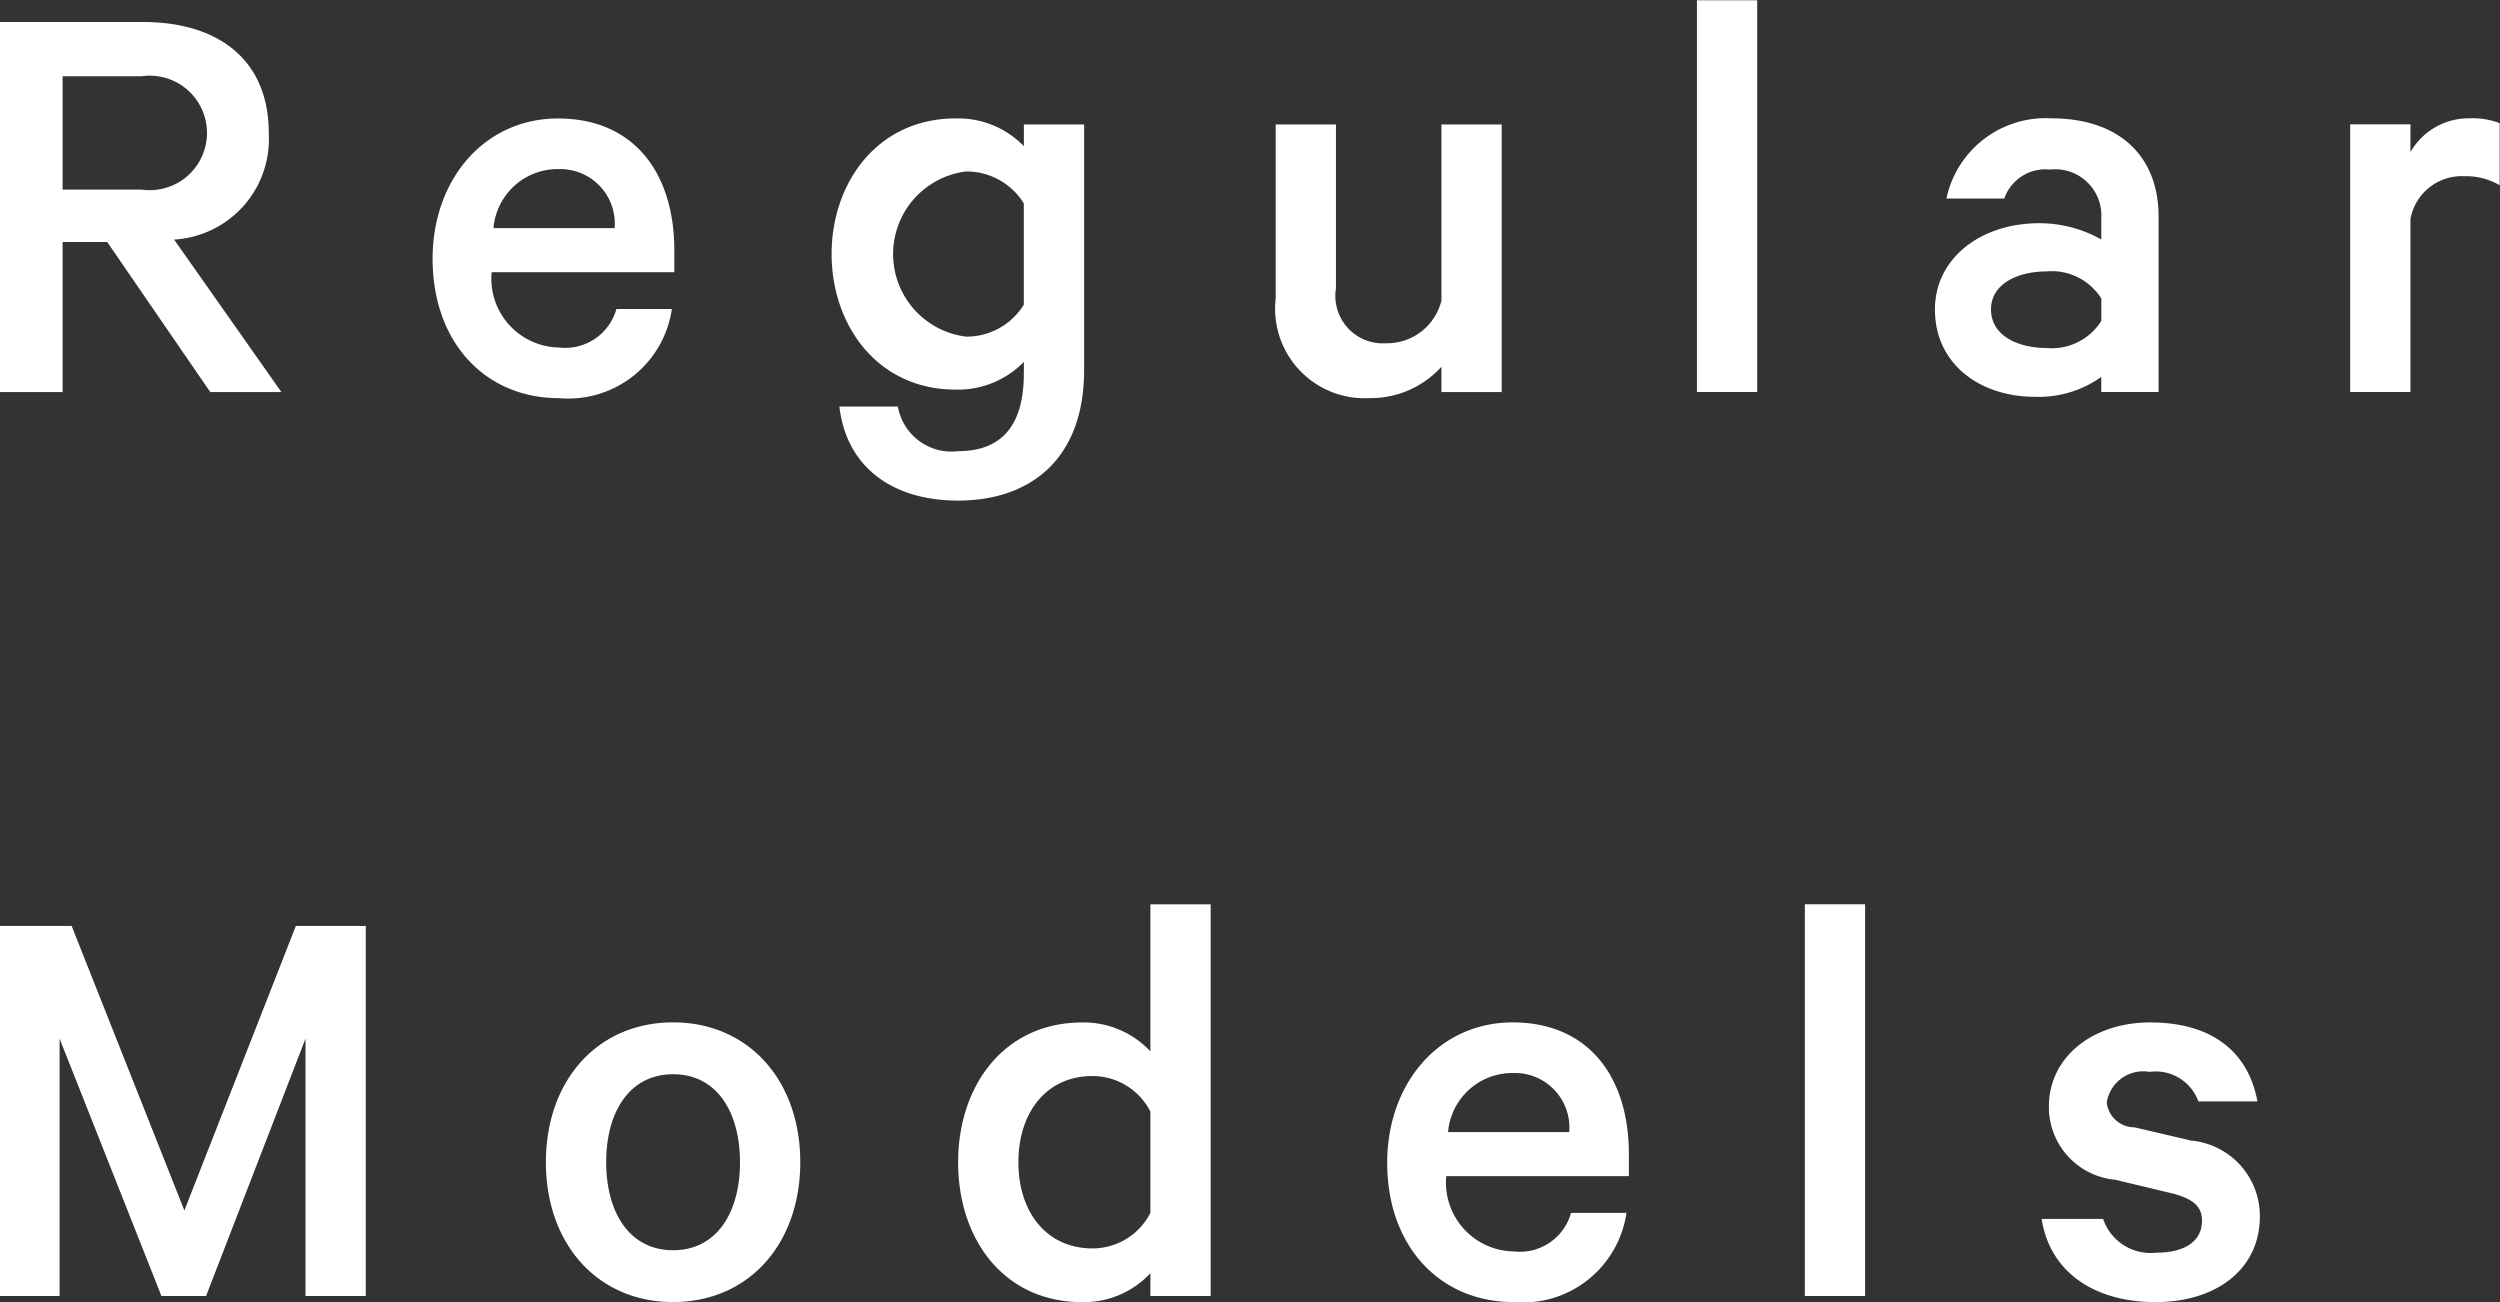 <svg xmlns="http://www.w3.org/2000/svg" width="82.969" height="43.219" viewBox="0 0 82.969 43.219">
  <rect x="0" y="0" width="82.969" height="43.219" fill="#333333" stroke="none"/>
<defs>
    <style>
      .cls-1 {
        fill: #fff;
        fill-rule: evenodd;
      }
    </style>
  </defs>
  <path id="Regular_Models" data-name="Regular Models" class="cls-1" d="M902.589,321.093l3.421,4.981h2.36l-3.561-5.061a3.341,3.341,0,0,0,3.141-3.541c0-2.4-1.64-3.68-4.181-3.68h-4.741v12.282h2.081v-4.981h1.48Zm-1.48-5.5h2.62a1.9,1.9,0,1,1,0,3.761h-2.62v-3.761Zm18.38,7.722a1.762,1.762,0,0,1-1.9,1.28,2.285,2.285,0,0,1-2.241-2.5h6.062v-0.72c0-2.6-1.361-4.381-3.861-4.381-2.421,0-4.161,2-4.161,4.661,0,2.741,1.72,4.621,4.2,4.621a3.474,3.474,0,0,0,3.741-2.96h-1.841Zm-1.92-4.641a1.81,1.81,0,0,1,1.86,1.96h-4.021A2.141,2.141,0,0,1,917.569,318.673Zm15.44,6.8c0,1.66-.7,2.561-2.18,2.561a1.806,1.806,0,0,1-2-1.481h-1.94c0.22,1.941,1.68,3.121,3.941,3.121,2.36,0,4.181-1.34,4.181-4.341v-8.142h-2v0.72a3.048,3.048,0,0,0-2.26-.92c-2.621,0-4.121,2.161-4.121,4.5s1.5,4.5,4.121,4.5a3.048,3.048,0,0,0,2.26-.92v0.4Zm0-2.3a2.23,2.23,0,0,1-1.92,1.06,2.762,2.762,0,0,1,0-5.481,2.23,2.23,0,0,1,1.92,1.06v3.361Zm15.86-5.982h-2v5.842a1.859,1.859,0,0,1-1.84,1.42,1.575,1.575,0,0,1-1.661-1.821v-5.441h-2v5.782a2.97,2.97,0,0,0,3.12,3.3,3.169,3.169,0,0,0,2.381-1.04v0.84h2v-8.882Zm8.479-4.121h-2v13h2v-13Zm13.321,13v-5.821c0-2.02-1.32-3.261-3.561-3.261a3.366,3.366,0,0,0-3.48,2.661h1.92a1.444,1.444,0,0,1,1.52-.96,1.53,1.53,0,0,1,1.7,1.6v0.72a4.171,4.171,0,0,0-2.061-.54c-1.96,0-3.46,1.18-3.46,2.861,0,1.82,1.5,2.9,3.32,2.9a3.571,3.571,0,0,0,2.2-.66v0.5h1.9Zm-1.9-2.36a1.938,1.938,0,0,1-1.821.9c-0.9,0-1.84-.38-1.84-1.28,0-.881.94-1.261,1.84-1.261a1.936,1.936,0,0,1,1.821.9v0.74Zm13.22-6.562a2.5,2.5,0,0,0-.981-0.16,2.228,2.228,0,0,0-1.98,1.121v-0.921h-2v8.882h2v-5.741a1.731,1.731,0,0,1,1.78-1.42,2.207,2.207,0,0,1,1.181.3v-2.061ZM905.87,356.074l3.3-8.542v8.542h2V343.792H908.85l-3.7,9.442-3.741-9.442h-2.381v12.282h1.981v-8.542l3.38,8.542h1.481Zm19.72-4.441c0-2.72-1.721-4.641-4.221-4.641s-4.221,1.921-4.221,4.641,1.72,4.641,4.221,4.641S925.59,354.354,925.59,351.633Zm-2,0c0,1.681-.78,2.921-2.22,2.921s-2.221-1.24-2.221-2.921,0.781-2.92,2.221-2.92S923.589,349.953,923.589,351.633Zm13.62,4.441h2v-13h-2v4.881a3.026,3.026,0,0,0-2.26-.96c-2.6,0-4.121,2.1-4.121,4.641,0,2.561,1.52,4.641,4.121,4.641a3.026,3.026,0,0,0,2.26-.96v0.76Zm0-2.76a2.156,2.156,0,0,1-1.92,1.18c-1.54,0-2.461-1.22-2.461-2.861s0.921-2.86,2.461-2.86a2.156,2.156,0,0,1,1.92,1.18v3.361Zm13.96,0a1.762,1.762,0,0,1-1.9,1.28,2.285,2.285,0,0,1-2.241-2.5h6.061v-0.72c0-2.6-1.36-4.381-3.86-4.381-2.421,0-4.161,2-4.161,4.661,0,2.741,1.72,4.621,4.2,4.621a3.473,3.473,0,0,0,3.74-2.96h-1.84Zm-1.92-4.641a1.81,1.81,0,0,1,1.86,1.96h-4.021A2.14,2.14,0,0,1,949.249,348.673Zm11.679-5.6h-2v13h2v-13Zm5.86,10.443c0.26,1.72,1.7,2.76,3.78,2.76,2,0,3.461-1.08,3.461-2.84a2.512,2.512,0,0,0-2.28-2.521l-1.881-.44a0.927,0.927,0,0,1-.92-0.82,1.223,1.223,0,0,1,1.42-1.02,1.506,1.506,0,0,1,1.621.98h1.96c-0.3-1.621-1.48-2.621-3.561-2.621-1.94,0-3.36,1.181-3.36,2.781a2.422,2.422,0,0,0,2.2,2.44l1.84,0.44c0.741,0.181,1.041.441,1.041,0.921,0,0.7-.6,1.06-1.521,1.06a1.662,1.662,0,0,1-1.76-1.12h-2.04Z" transform="translate(-899.031 -313.062)"/>
</svg>

